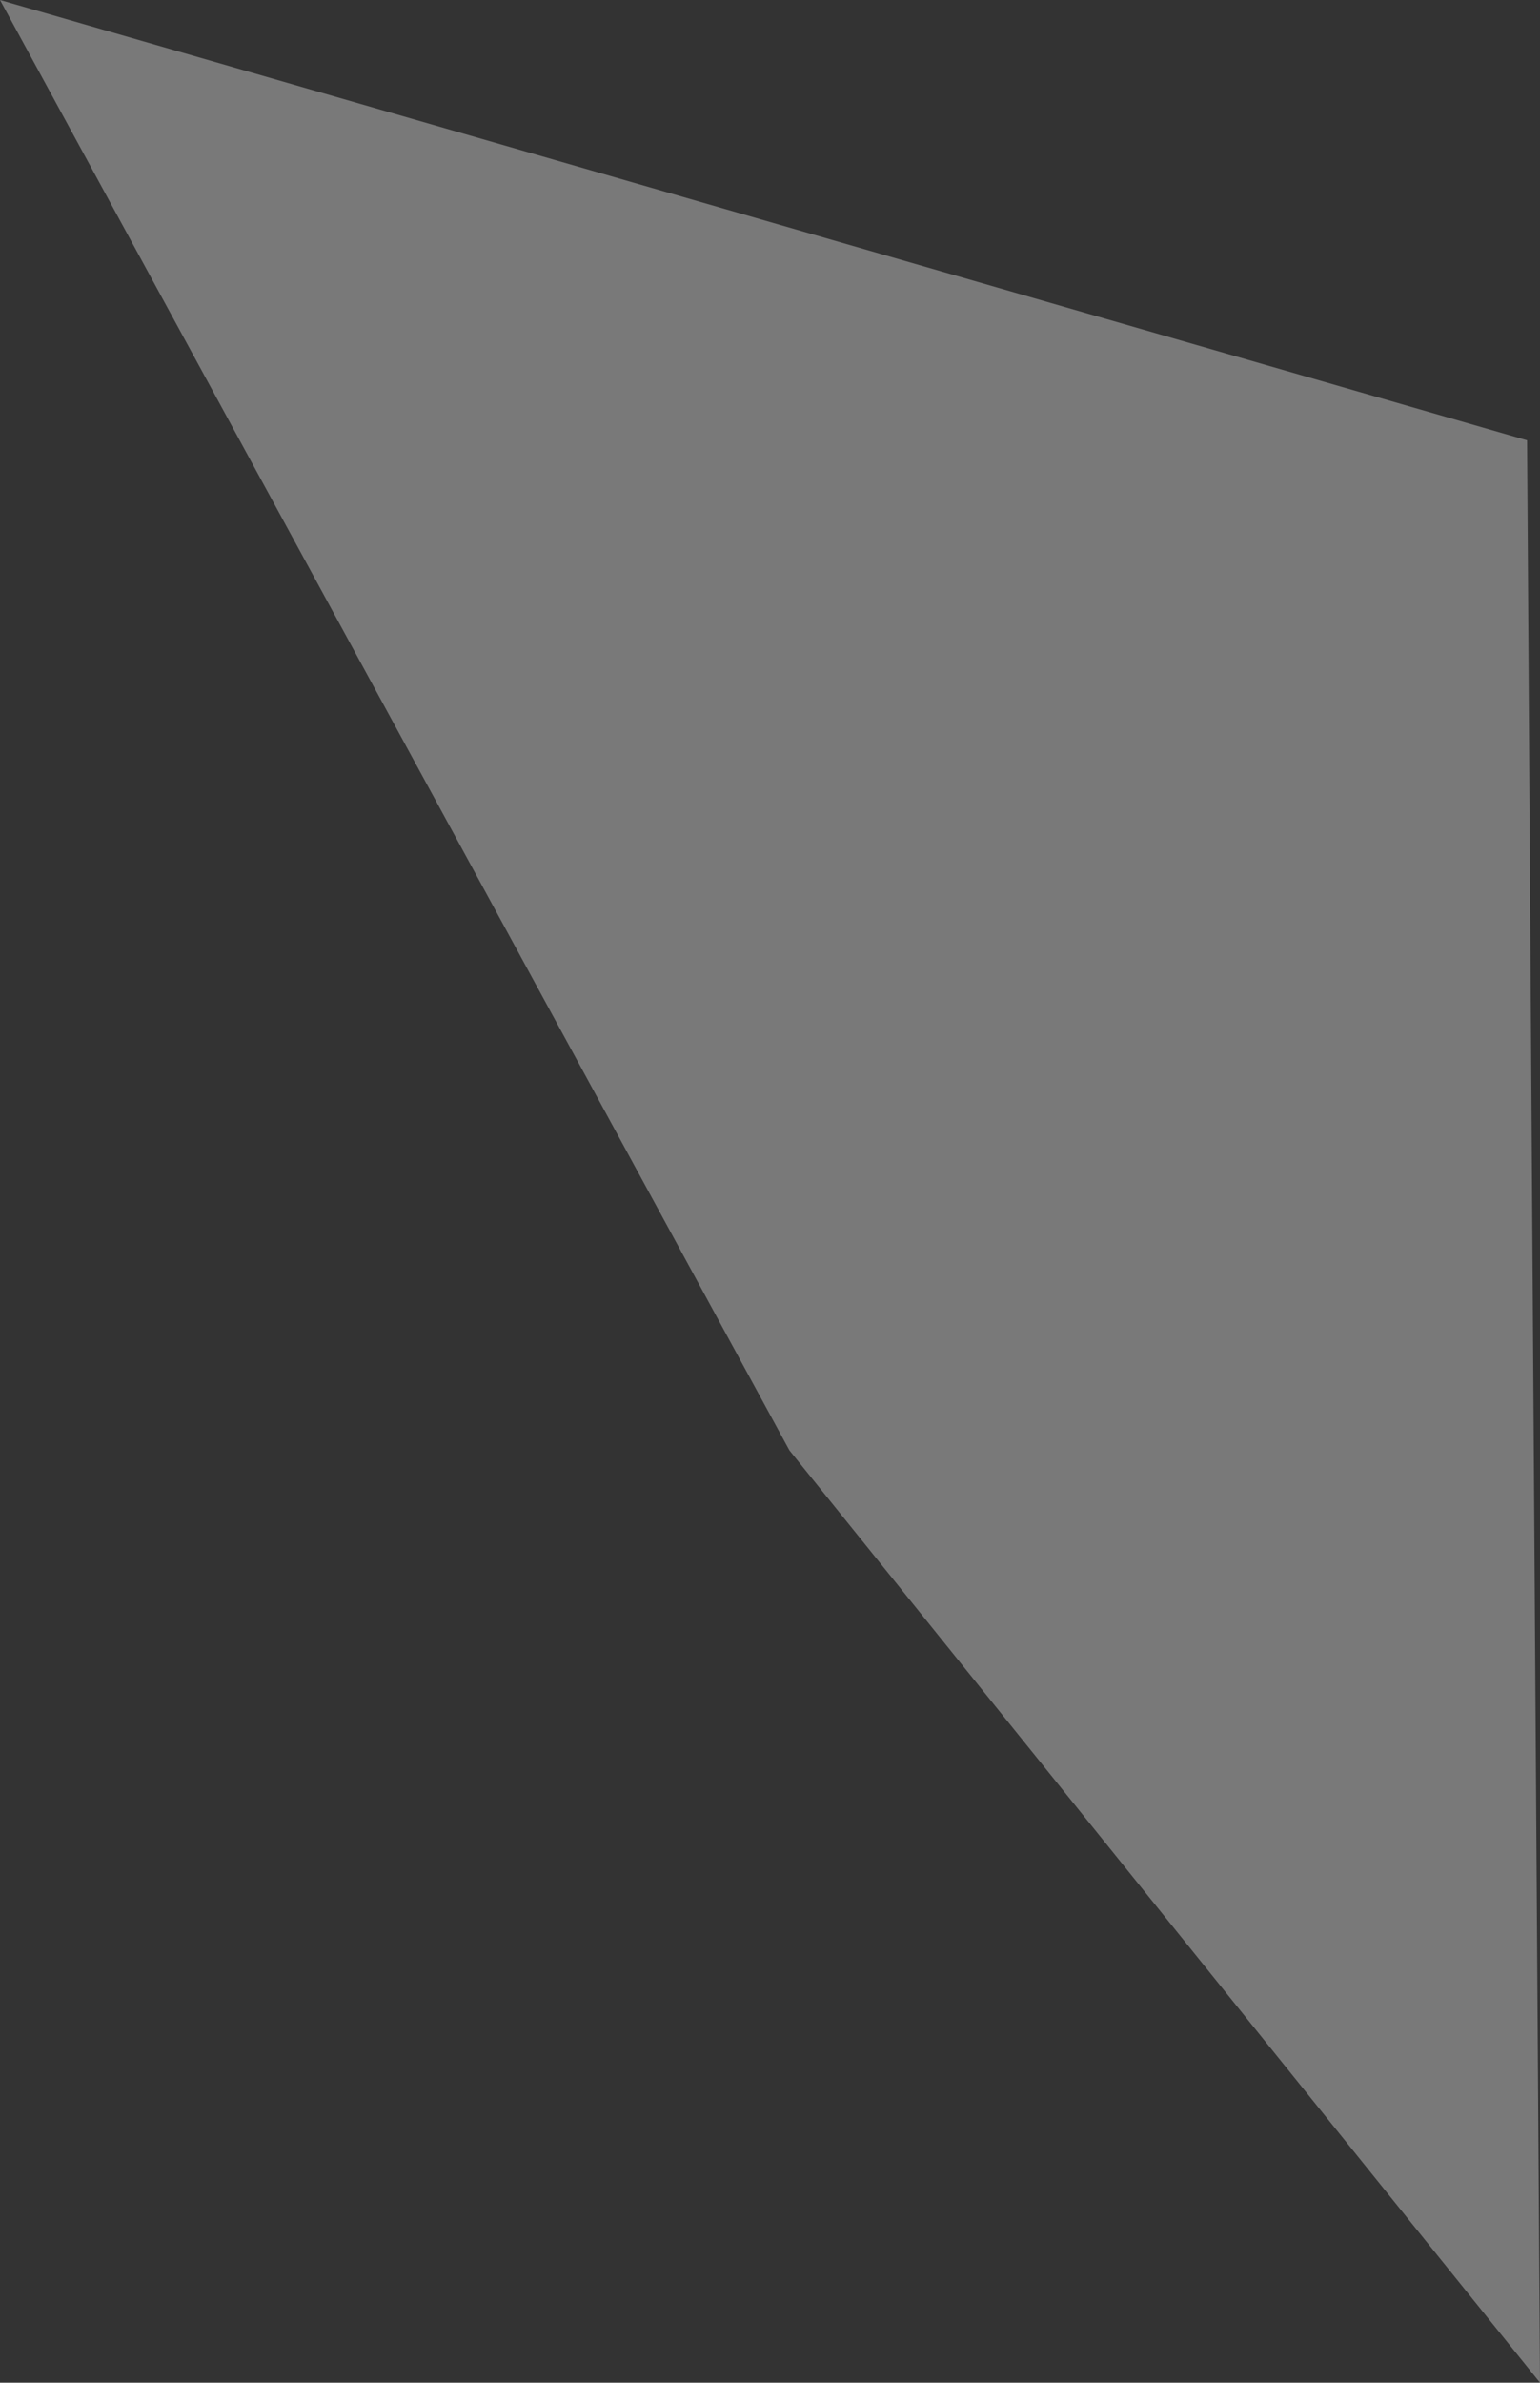 <?xml version="1.0" encoding="UTF-8" standalone="no"?>
<svg xmlns:xlink="http://www.w3.org/1999/xlink" height="9.2px" width="5.95px" xmlns="http://www.w3.org/2000/svg">
  <rect width="100%" height="100%" fill="#333333" stroke="none"/>
  <g transform="matrix(1.0, 0.0, 0.0, 1.0, 2.95, 4.6)">
    <path d="M0.1 1.0 L-2.95 -4.6 2.95 -2.9 3.0 4.6 0.1 1.0" fill="#ffffff" fill-opacity="0.341" fill-rule="evenodd" stroke="none"/>
  </g>
</svg>
